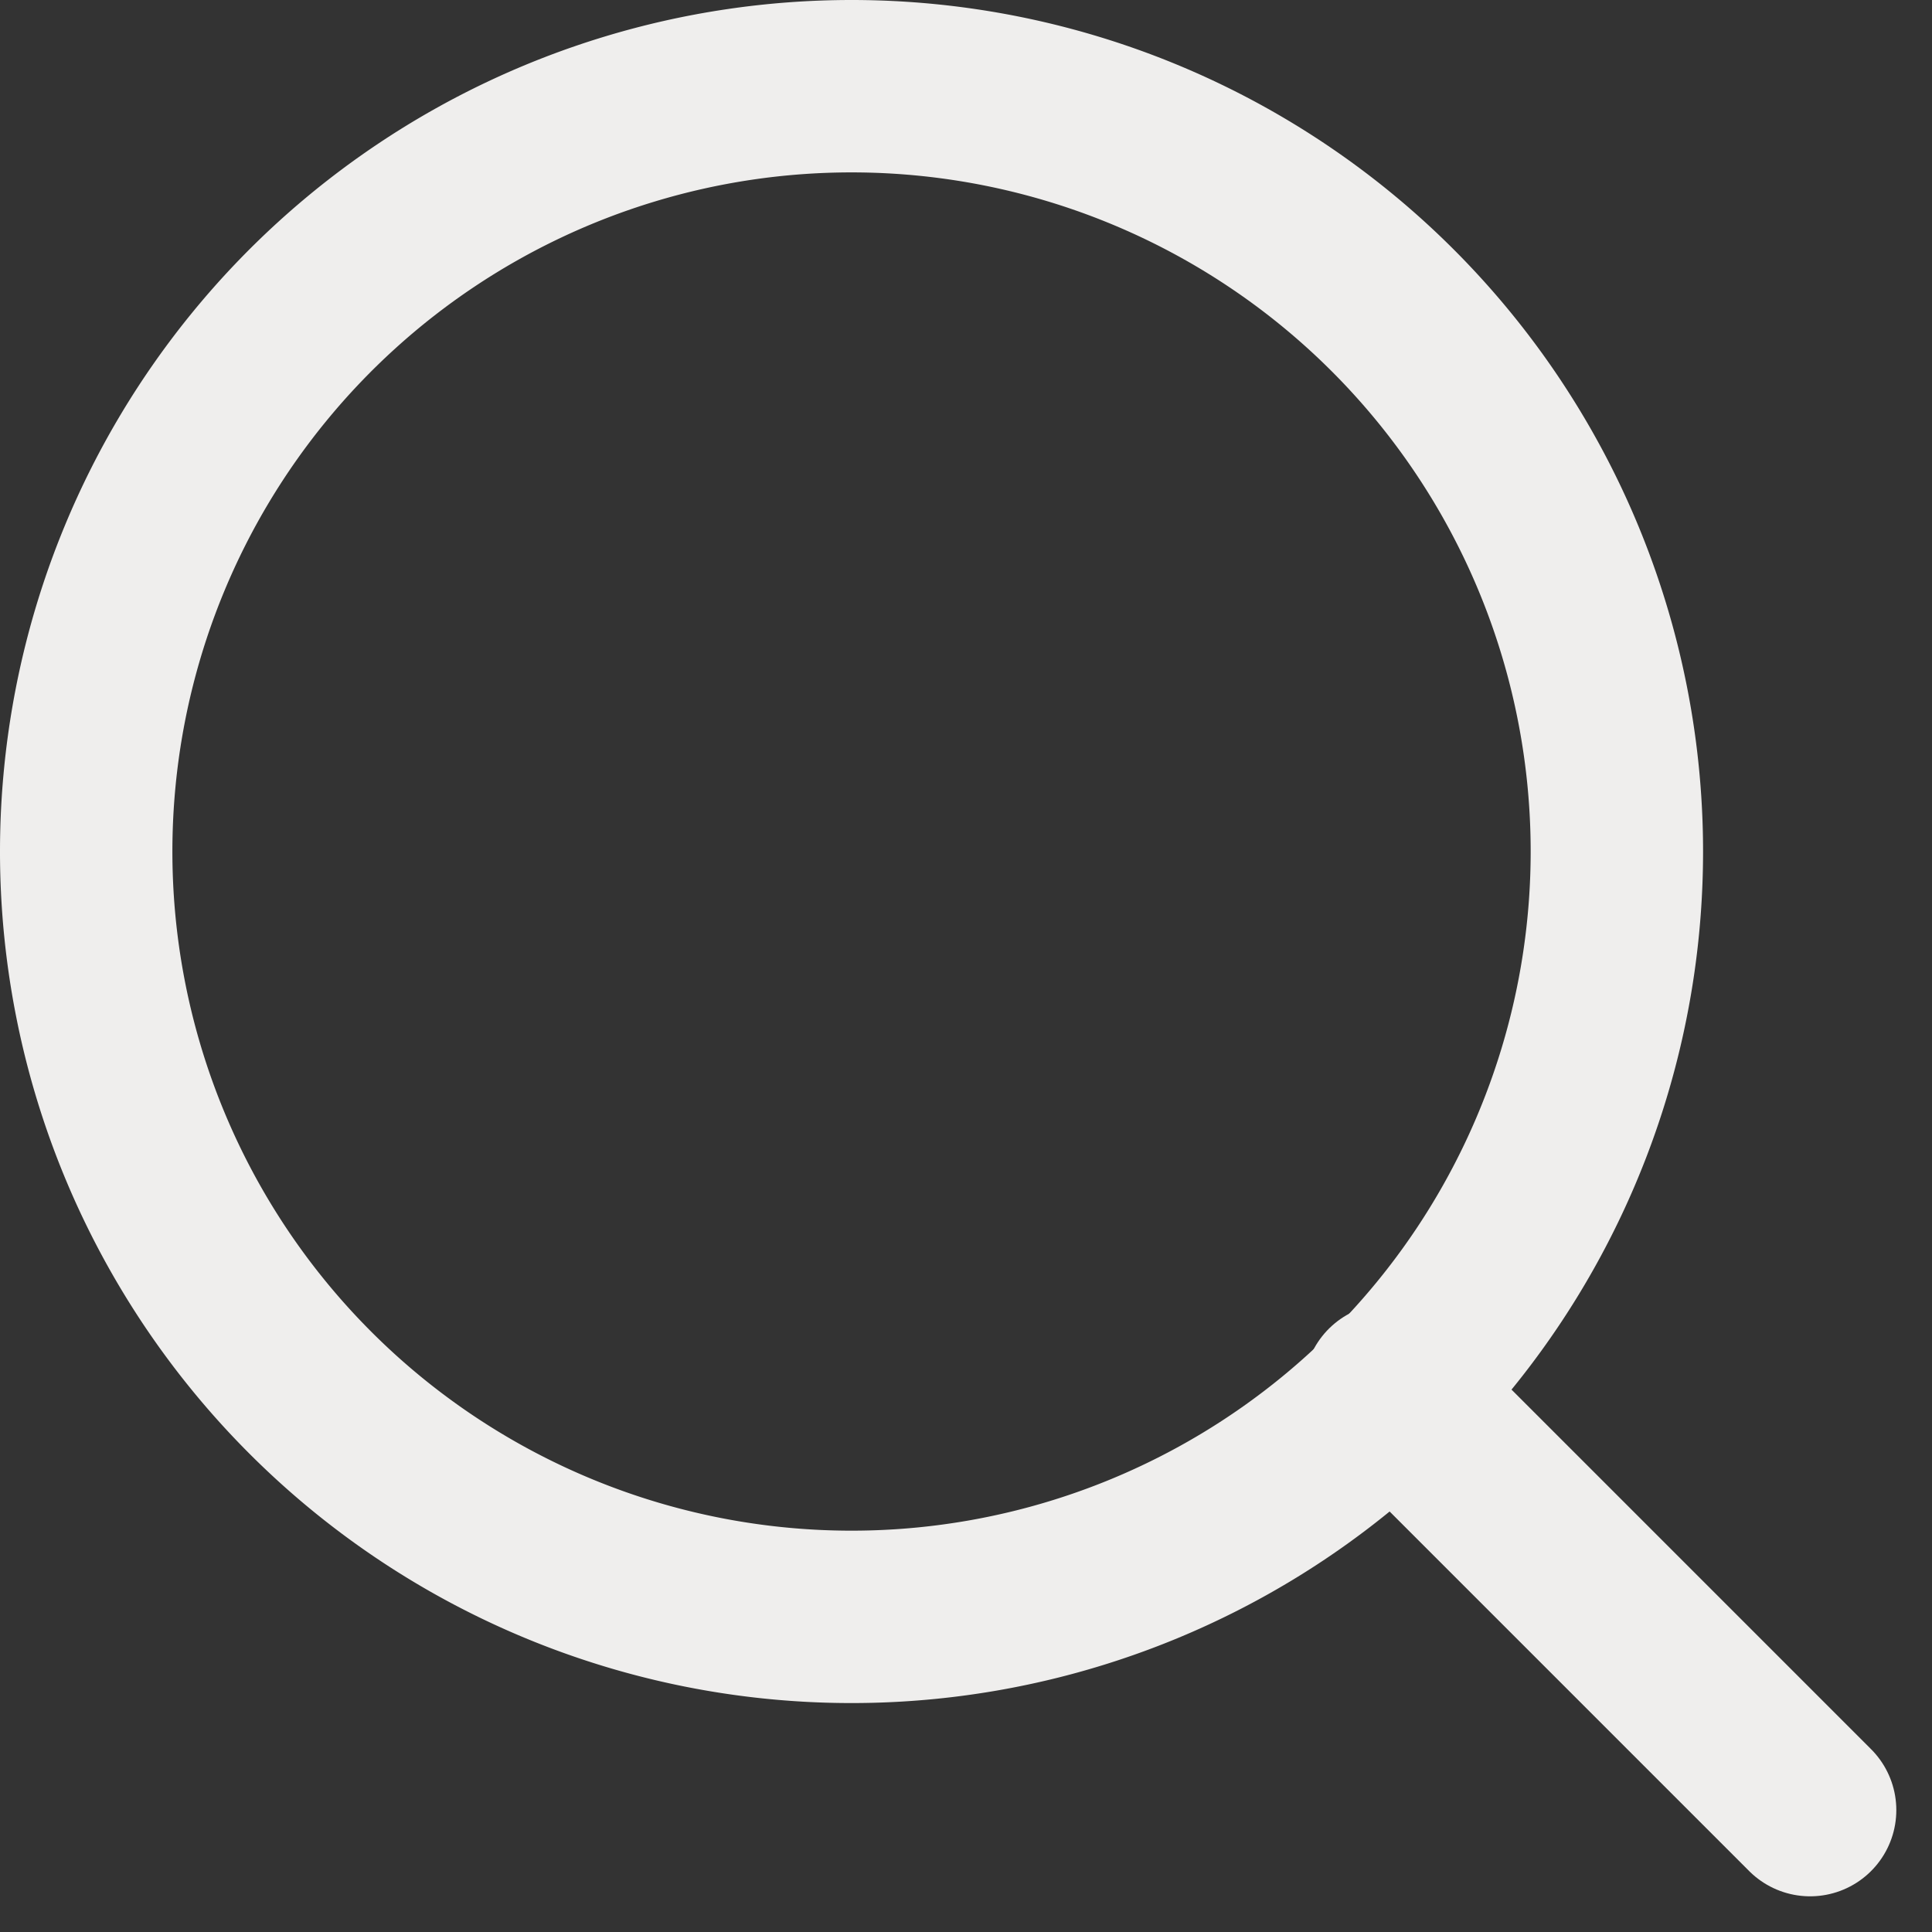<svg xmlns="http://www.w3.org/2000/svg" width="22.414" height="22.414" viewBox="0 0 22.414 22.414">
  <rect x="0" y="0" width="22.414" height="22.414" fill="#333333" stroke="none"/>
  <g id="Icon_feather-search" data-name="Icon feather-search" transform="translate(1 1)">
    <path id="Path_196" data-name="Path 196" d="M22.258,13.379A8.879,8.879,0,1,1,13.379,4.5a8.879,8.879,0,0,1,8.879,8.879Z" transform="translate(-4.5 -4.5)" fill="none" stroke="#efeeed" stroke-linecap="round" stroke-linejoin="round" stroke-width="2"/>
    <path id="Path_197" data-name="Path 197" d="M29.852,29.852l-4.877-4.877" transform="translate(-9.852 -9.852)" fill="none" stroke="#efeeed" stroke-linecap="round" stroke-linejoin="round" stroke-width="2"/>
  </g>
</svg>
